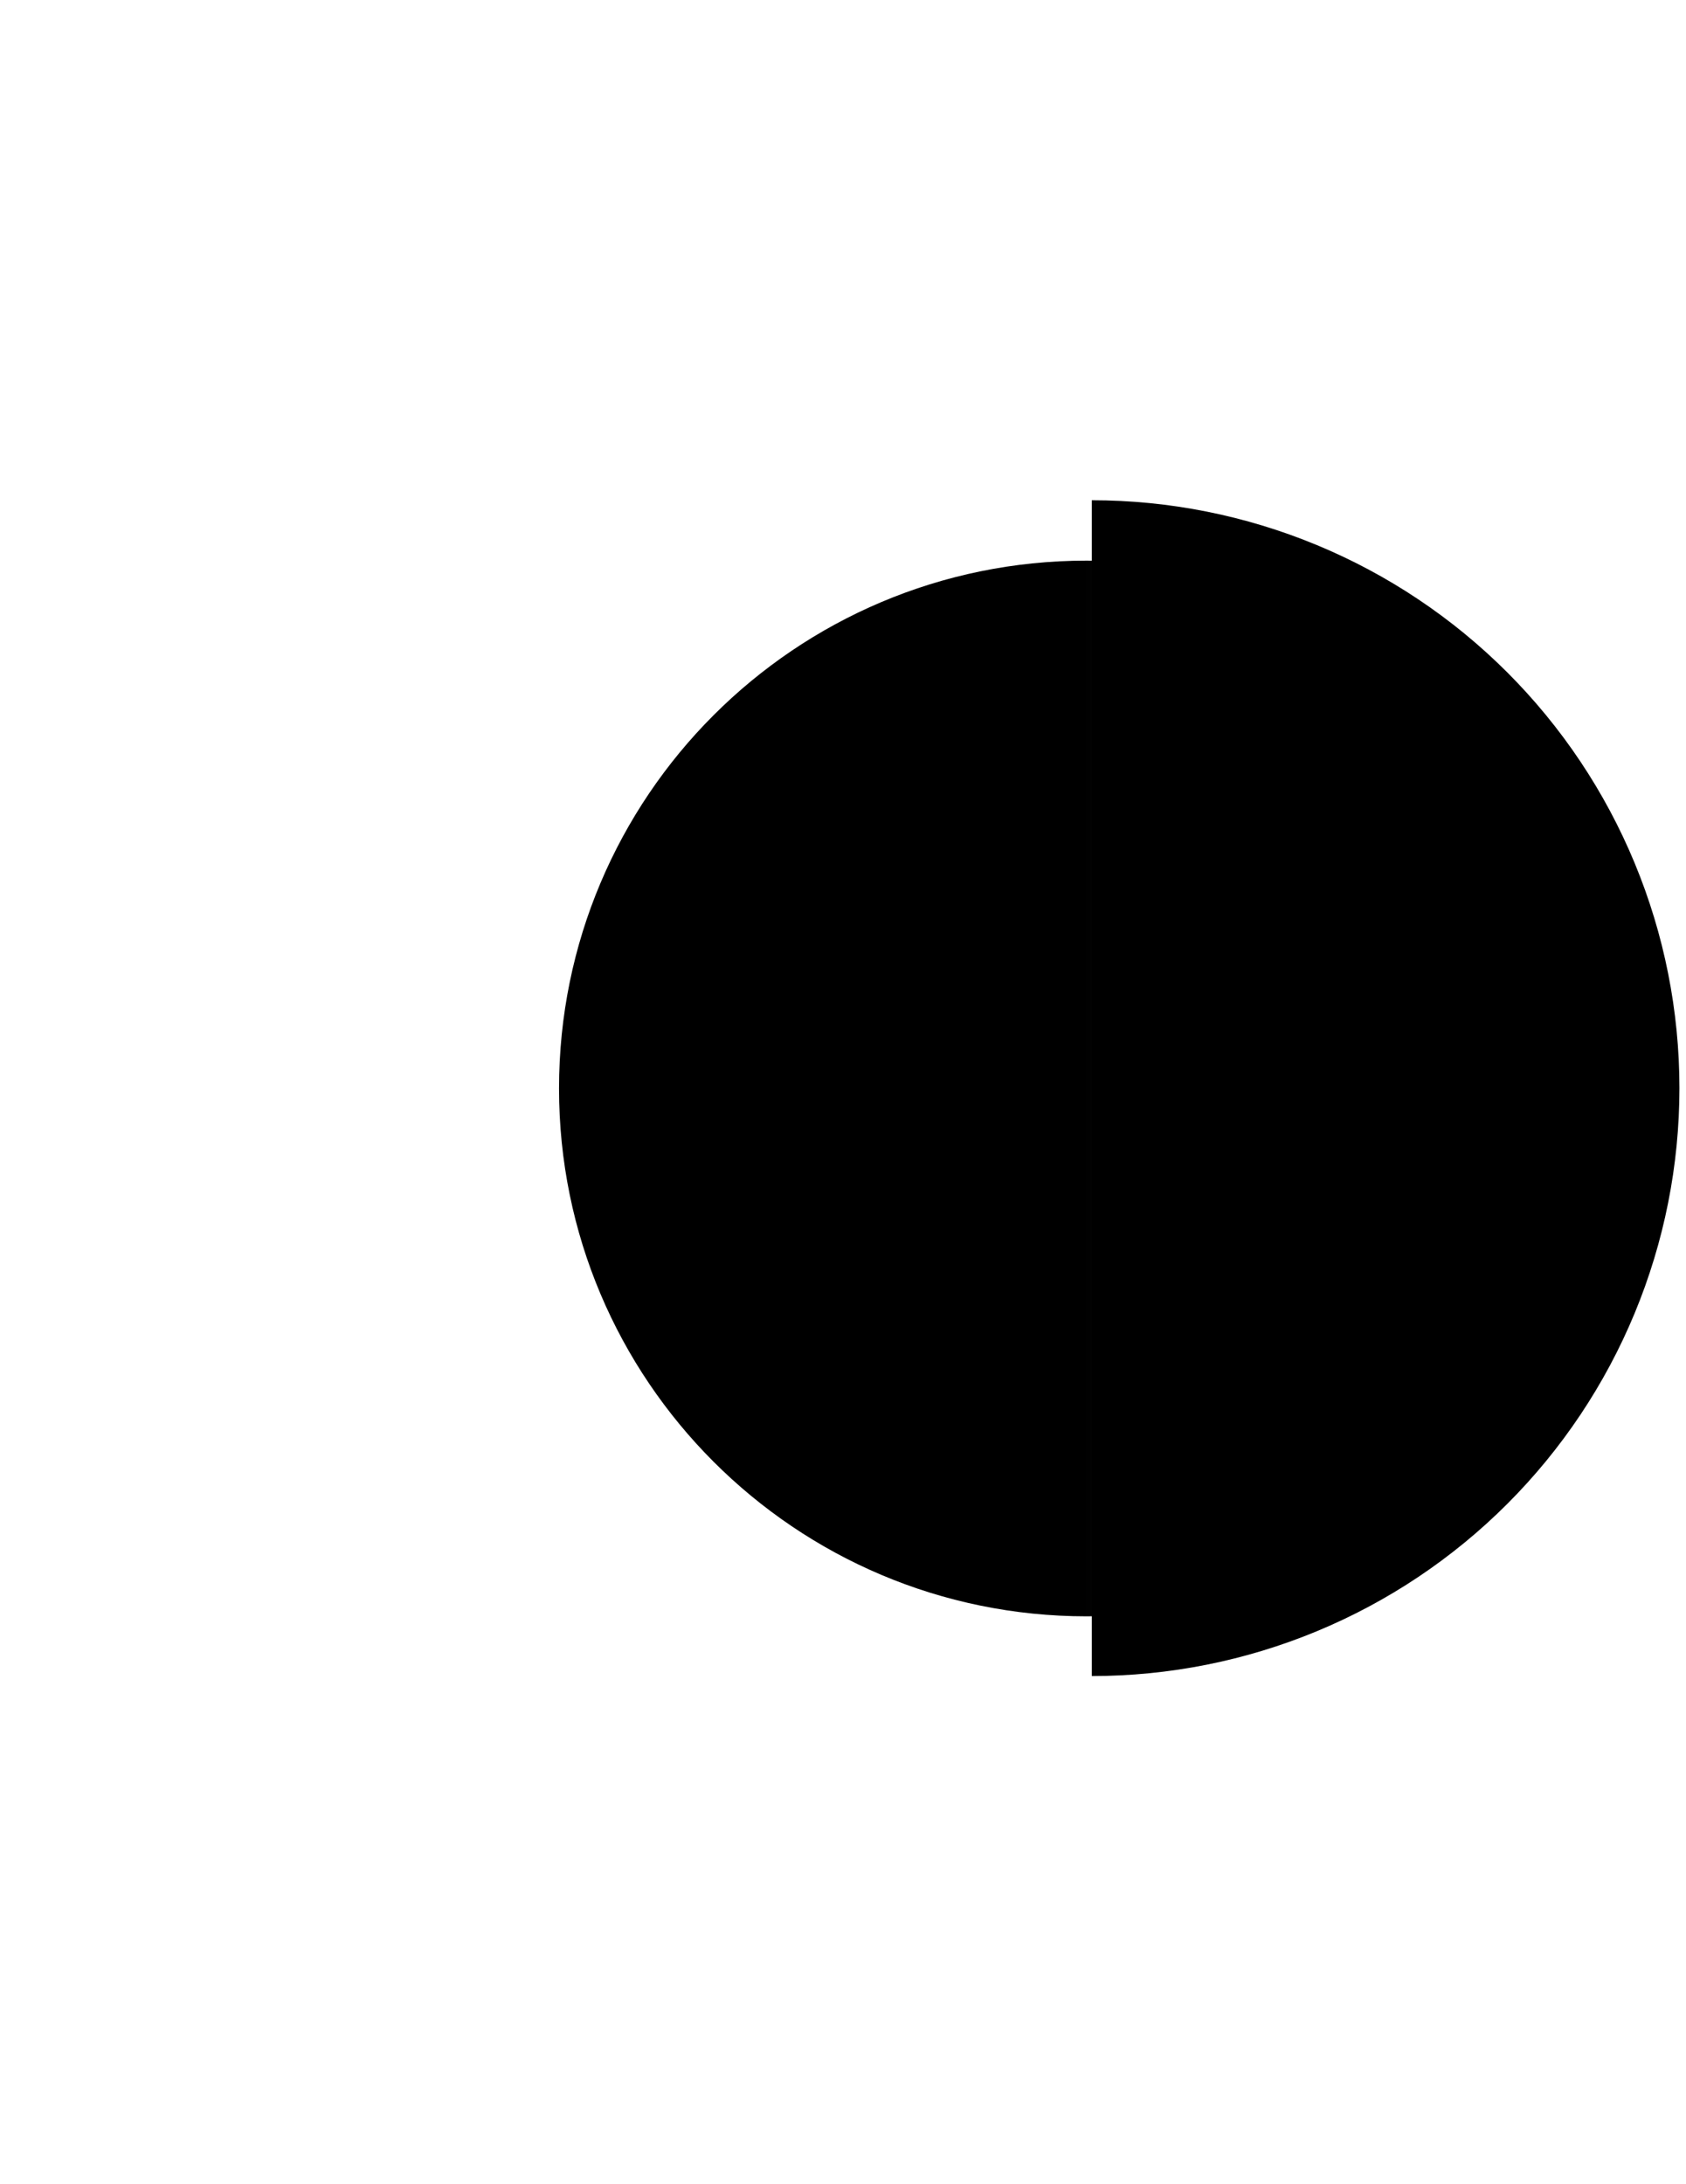 <svg width="139" height="180" viewBox="0 0 139 180" fill="none" xmlns="http://www.w3.org/2000/svg">
<g clip-path="url(#clip0_2024_2138)">
<mask id="mask0_2024_2138" style="mask-type:alpha" maskUnits="userSpaceOnUse" x="-7" y="-1" width="146" height="181">
<path d="M90.01 41.224C96.373 41.224 102.672 42.477 108.551 44.911C114.429 47.346 119.77 50.915 124.268 55.413C128.767 59.912 132.336 65.253 134.77 71.131C137.205 77.009 138.458 83.309 138.458 89.671C138.458 96.034 137.205 102.333 134.77 108.212C132.336 114.09 128.767 119.431 124.268 123.929C119.77 128.428 114.429 131.997 108.551 134.431C102.672 136.866 96.373 138.119 90.01 138.119V89.671V41.224Z" fill="#E64403"/>
<path d="M90.026 -0H-7V179.372H90.026V-0Z" fill="#E64403"/>
</mask>
<g mask="url(#mask0_2024_2138)">
<g filter="url(#filter0_f_2024_2138)">
<path d="M89.586 133.197C113.61 133.197 133.085 113.722 133.085 89.698C133.085 65.674 113.61 46.2 89.586 46.2C65.563 46.2 46.088 65.674 46.088 89.698C46.088 113.722 65.563 133.197 89.586 133.197Z" fill="black"/>
</g>
</g>
<path d="M90.01 41.224C96.373 41.224 102.672 42.477 108.551 44.911C114.429 47.346 119.77 50.915 124.268 55.413C128.767 59.912 132.336 65.253 134.77 71.131C137.205 77.009 138.458 83.309 138.458 89.671C138.458 96.034 137.205 102.333 134.77 108.212C132.336 114.09 128.767 119.431 124.268 123.929C119.77 128.428 114.429 131.997 108.551 134.431C102.672 136.866 96.373 138.119 90.01 138.119V89.671V41.224Z" fill="black"/>
</g>
<defs>
<filter id="filter0_f_2024_2138" x="-4.888" y="-4.777" width="188.95" height="188.95" filterUnits="userSpaceOnUse" color-interpolation-filters="sRGB">
<feFlood flood-opacity="0" result="BackgroundImageFix"/>
<feBlend mode="normal" in="SourceGraphic" in2="BackgroundImageFix" result="shape"/>
<feGaussianBlur stdDeviation="25.488" result="effect1_foregroundBlur_2024_2138"/>
</filter>
<clipPath id="clip0_2024_2138">
<rect width="145.489" height="179.372" fill="white" transform="translate(-7 -4.57764e-05)"/>
</clipPath>
</defs>
</svg>
